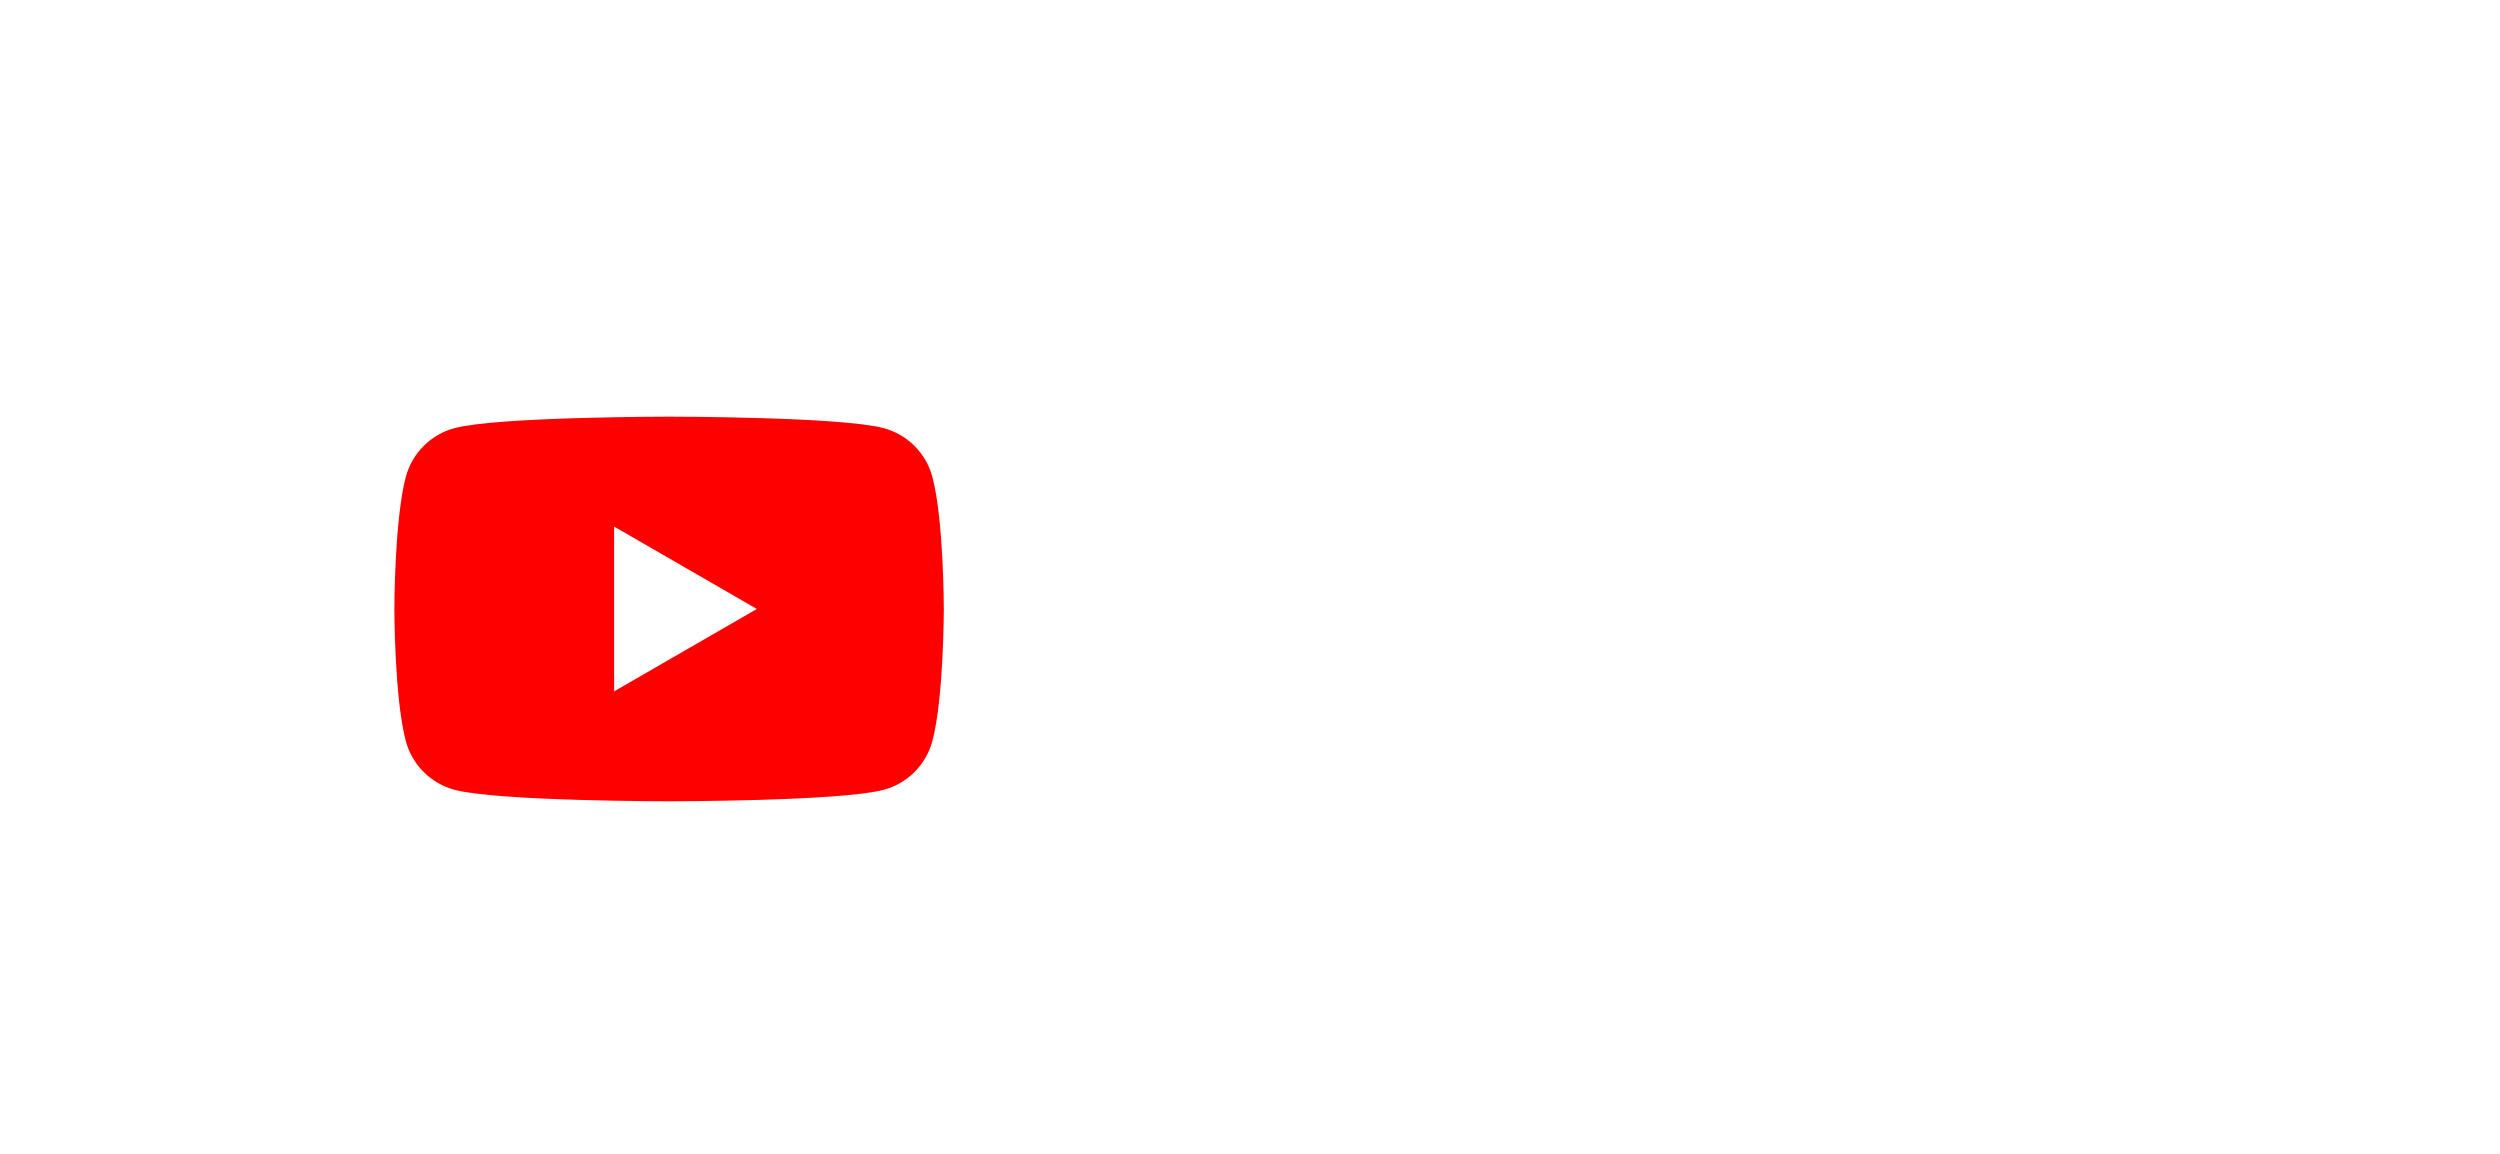 <svg width="156" height="72" viewBox="0 0 156 72" fill="none" xmlns="http://www.w3.org/2000/svg">
<g filter="url(#filter0_d_661_42069)">
<path d="M58.177 27.748C57.782 26.272 56.622 25.112 55.146 24.717C52.473 24 41.752 24 41.752 24C41.752 24 31.03 24 28.358 24.717C26.881 25.112 25.722 26.272 25.326 27.748C24.61 30.421 24.61 36 24.61 36C24.61 36 24.61 41.58 25.326 44.252C25.722 45.728 26.881 46.888 28.358 47.283C31.03 48 41.752 48 41.752 48C41.752 48 52.473 48 55.146 47.283C56.622 46.888 57.782 45.728 58.177 44.252C58.894 41.58 58.894 36 58.894 36C58.894 36 58.894 30.421 58.177 27.748Z" fill="#FF0000"/>
<path d="M38.32 41.142L47.227 36L38.32 30.858V41.142Z" fill="white"/>
</g>
<g filter="url(#filter1_d_661_42069)">
<path d="M74.374 45.832C73.696 45.375 73.214 44.664 72.926 43.699C72.641 42.733 72.497 41.452 72.497 39.849V37.667C72.497 36.05 72.66 34.749 72.988 33.77C73.315 32.791 73.826 32.074 74.52 31.625C75.215 31.177 76.126 30.951 77.255 30.951C78.384 30.951 79.256 31.179 79.928 31.637C80.597 32.094 81.088 32.81 81.398 33.781C81.709 34.755 81.864 36.05 81.864 37.667V39.849C81.864 41.452 81.711 42.739 81.409 43.71C81.107 44.684 80.616 45.395 79.939 45.843C79.262 46.292 78.342 46.518 77.182 46.518C76.022 46.518 75.054 46.289 74.374 45.832ZM78.175 43.478C78.361 42.987 78.457 42.189 78.457 41.077V36.395C78.457 35.317 78.364 34.526 78.175 34.03C77.986 33.53 77.656 33.282 77.182 33.282C76.707 33.282 76.4 33.53 76.214 34.03C76.025 34.529 75.931 35.317 75.931 36.395V41.077C75.931 42.189 76.022 42.99 76.202 43.478C76.383 43.969 76.707 44.215 77.182 44.215C77.656 44.215 77.986 43.969 78.175 43.478Z" fill="white"/>
<path d="M126.449 39.886V40.645C126.449 41.61 126.477 42.333 126.533 42.815C126.59 43.298 126.708 43.648 126.889 43.871C127.07 44.091 127.346 44.201 127.722 44.201C128.227 44.201 128.577 44.004 128.763 43.611C128.952 43.219 129.054 42.564 129.071 41.65L131.989 41.822C132.006 41.952 132.014 42.133 132.014 42.361C132.014 43.75 131.633 44.788 130.874 45.474C130.115 46.16 129.04 46.504 127.651 46.504C125.983 46.504 124.815 45.982 124.146 44.935C123.474 43.888 123.141 42.271 123.141 40.081V37.456C123.141 35.201 123.488 33.553 124.183 32.514C124.877 31.476 126.065 30.956 127.75 30.956C128.91 30.956 129.802 31.168 130.422 31.594C131.043 32.02 131.481 32.681 131.735 33.581C131.989 34.481 132.116 35.723 132.116 37.309V39.883H126.452L126.449 39.886ZM126.878 33.561C126.706 33.773 126.593 34.12 126.533 34.603C126.477 35.085 126.449 35.816 126.449 36.798V37.877H128.924V36.798C128.924 35.833 128.89 35.102 128.825 34.603C128.76 34.103 128.642 33.753 128.469 33.547C128.297 33.344 128.032 33.24 127.674 33.24C127.315 33.24 127.047 33.347 126.878 33.559V33.561Z" fill="white"/>
<path d="M66.133 39.604L62.283 25.702H65.642L66.991 32.004C67.335 33.556 67.586 34.88 67.75 35.974H67.849C67.962 35.19 68.216 33.875 68.608 32.026L70.005 25.702H73.363L69.466 39.604V46.273H66.13V39.604H66.133Z" fill="white"/>
<path d="M92.788 31.244V46.276H90.141L89.848 44.435H89.774C89.055 45.824 87.977 46.518 86.537 46.518C85.541 46.518 84.805 46.191 84.33 45.539C83.856 44.884 83.619 43.863 83.619 42.474V31.244H87.003V42.276C87.003 42.948 87.076 43.425 87.223 43.71C87.37 43.995 87.615 44.139 87.96 44.139C88.253 44.139 88.535 44.049 88.806 43.868C89.077 43.688 89.275 43.459 89.407 43.182V31.242H92.791L92.788 31.244Z" fill="white"/>
<path d="M110.142 31.244V46.276H107.495L107.201 44.435H107.128C106.408 45.824 105.33 46.518 103.891 46.518C102.895 46.518 102.158 46.191 101.684 45.539C101.21 44.884 100.973 43.863 100.973 42.474V31.244H104.356V42.276C104.356 42.948 104.43 43.425 104.577 43.71C104.723 43.995 104.969 44.139 105.313 44.139C105.607 44.139 105.889 44.049 106.16 43.868C106.431 43.688 106.628 43.459 106.761 43.182V31.242H110.145L110.142 31.244Z" fill="white"/>
<path d="M101.98 28.425H98.622V46.276H95.311V28.425H91.953V25.705H101.98V28.425Z" fill="white"/>
<path d="M121.341 33.646C121.135 32.698 120.804 32.012 120.347 31.586C119.89 31.16 119.261 30.948 118.459 30.948C117.838 30.948 117.257 31.123 116.718 31.476C116.179 31.829 115.761 32.289 115.468 32.861H115.442V24.942H112.183V46.273H114.977L115.321 44.85H115.394C115.657 45.358 116.049 45.756 116.571 46.052C117.093 46.346 117.675 46.493 118.312 46.493C119.455 46.493 120.299 45.965 120.838 44.912C121.377 43.857 121.648 42.211 121.648 39.971V37.592C121.648 35.91 121.547 34.592 121.341 33.643V33.646ZM118.239 39.776C118.239 40.871 118.194 41.729 118.104 42.35C118.013 42.971 117.864 43.414 117.649 43.673C117.438 43.936 117.15 44.066 116.791 44.066C116.512 44.066 116.255 44.001 116.018 43.868C115.781 43.738 115.589 43.541 115.442 43.281V34.749C115.555 34.34 115.753 34.007 116.032 33.745C116.309 33.482 116.613 33.352 116.938 33.352C117.282 33.352 117.548 33.488 117.734 33.756C117.923 34.027 118.053 34.479 118.126 35.116C118.2 35.754 118.236 36.66 118.236 37.837V39.773L118.239 39.776Z" fill="white"/>
</g>
<defs>
<filter id="filter0_d_661_42069" x="20.61" y="22" width="42.284" height="32" filterUnits="userSpaceOnUse" color-interpolation-filters="sRGB">
<feFlood flood-opacity="0" result="BackgroundImageFix"/>
<feColorMatrix in="SourceAlpha" type="matrix" values="0 0 0 0 0 0 0 0 0 0 0 0 0 0 0 0 0 0 127 0" result="hardAlpha"/>
<feOffset dy="2"/>
<feGaussianBlur stdDeviation="2"/>
<feComposite in2="hardAlpha" operator="out"/>
<feColorMatrix type="matrix" values="0 0 0 0 0 0 0 0 0 0 0 0 0 0 0 0 0 0 0.5 0"/>
<feBlend mode="normal" in2="BackgroundImageFix" result="effect1_dropShadow_661_42069"/>
<feBlend mode="normal" in="SourceGraphic" in2="effect1_dropShadow_661_42069" result="shape"/>
</filter>
<filter id="filter1_d_661_42069" x="58.283" y="22.942" width="77.832" height="29.576" filterUnits="userSpaceOnUse" color-interpolation-filters="sRGB">
<feFlood flood-opacity="0" result="BackgroundImageFix"/>
<feColorMatrix in="SourceAlpha" type="matrix" values="0 0 0 0 0 0 0 0 0 0 0 0 0 0 0 0 0 0 127 0" result="hardAlpha"/>
<feOffset dy="2"/>
<feGaussianBlur stdDeviation="2"/>
<feComposite in2="hardAlpha" operator="out"/>
<feColorMatrix type="matrix" values="0 0 0 0 0 0 0 0 0 0 0 0 0 0 0 0 0 0 0.5 0"/>
<feBlend mode="normal" in2="BackgroundImageFix" result="effect1_dropShadow_661_42069"/>
<feBlend mode="normal" in="SourceGraphic" in2="effect1_dropShadow_661_42069" result="shape"/>
</filter>
</defs>
</svg>
